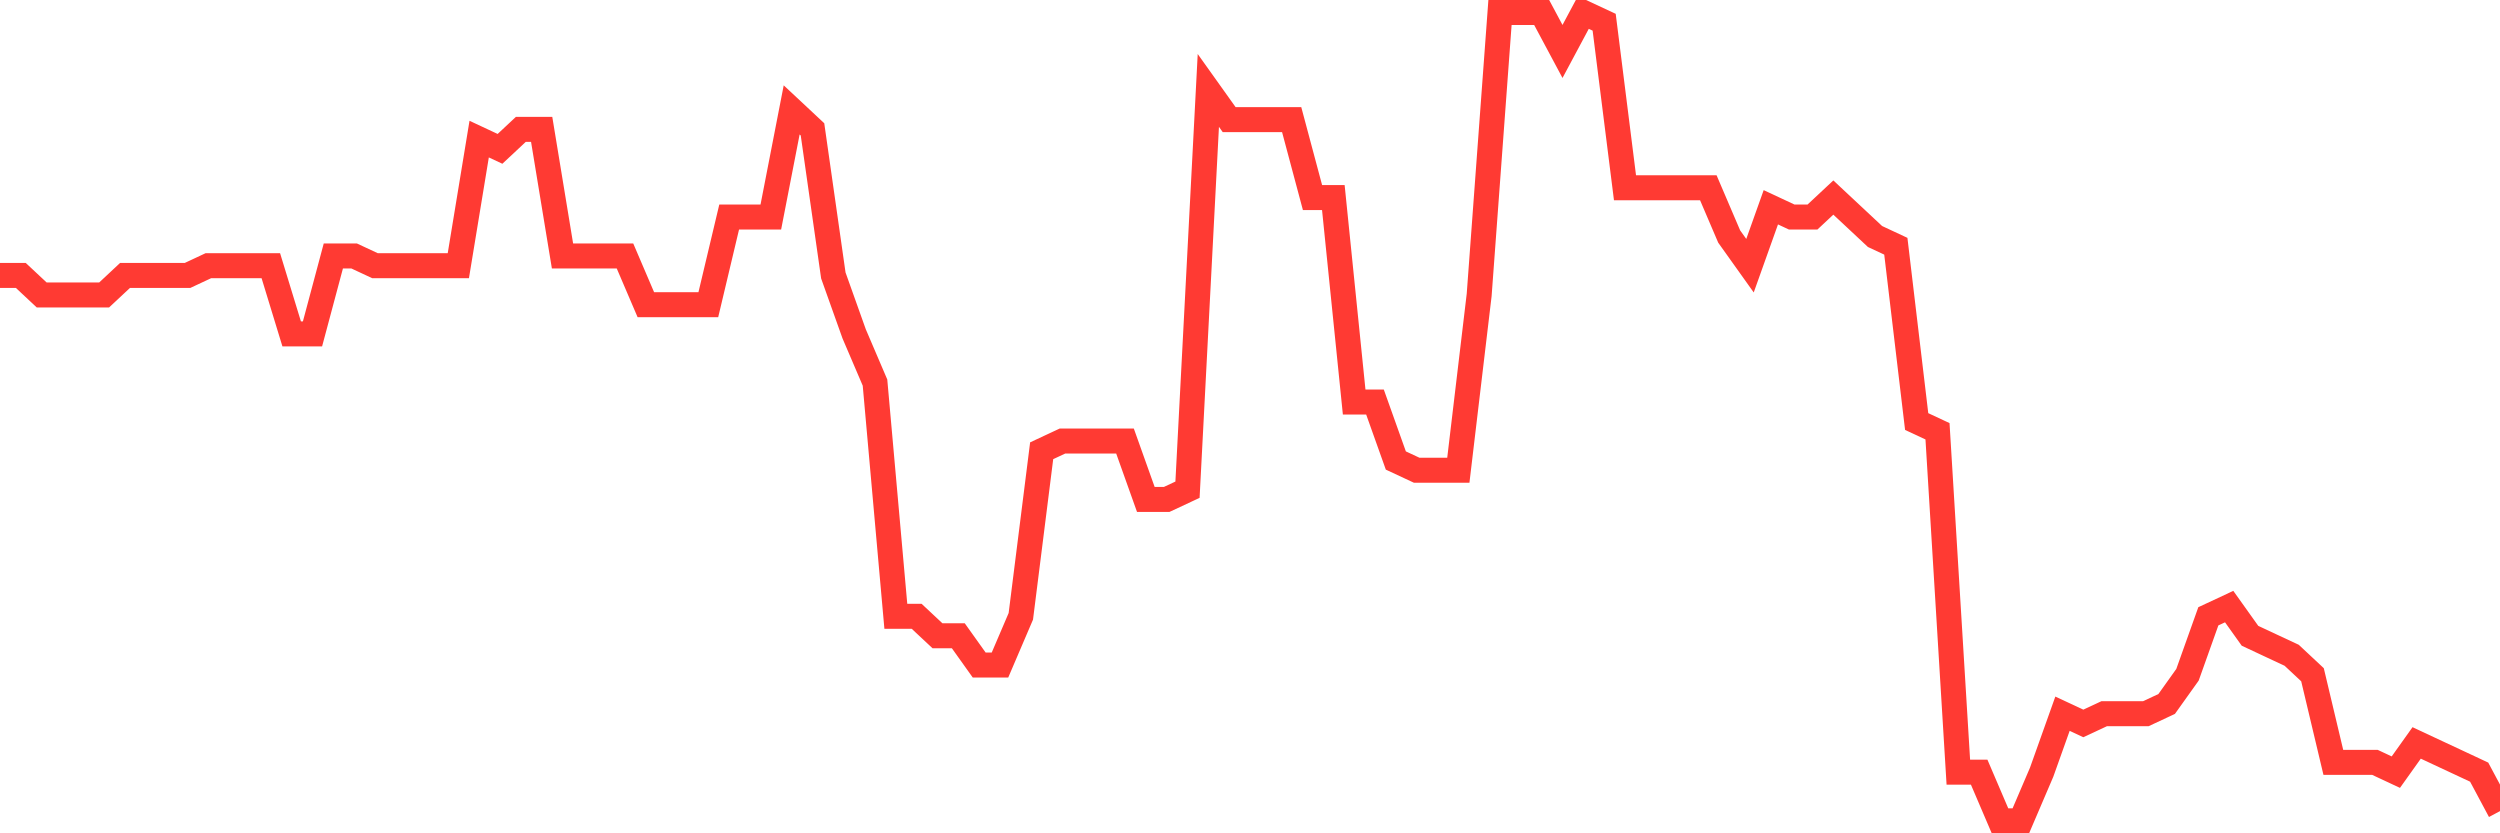 <svg
  xmlns="http://www.w3.org/2000/svg"
  xmlns:xlink="http://www.w3.org/1999/xlink"
  width="120"
  height="40"
  viewBox="0 0 120 40"
  preserveAspectRatio="none"
>
  <polyline
    points="0,13.222 1,13.222 2,14.157 3,14.157 4,14.157 5,14.157 6,13.222 7,13.222 8,13.222 9,13.222 10,12.754 11,12.754 12,12.754 13,12.754 14,16.027 15,16.027 16,12.287 17,12.287 18,12.754 19,12.754 20,12.754 21,12.754 22,12.754 23,6.677 24,7.145 25,6.21 26,6.21 27,12.287 28,12.287 29,12.287 30,12.287 31,14.624 32,14.624 33,14.624 34,14.624 35,10.417 36,10.417 37,10.417 38,5.275 39,6.21 40,13.222 41,16.027 42,18.364 43,29.583 44,29.583 45,30.518 46,30.518 47,31.92 48,31.92 49,29.583 50,21.636 51,21.169 52,21.169 53,21.169 54,21.169 55,23.973 56,23.973 57,23.506 58,4.34 59,5.742 60,5.742 61,5.742 62,5.742 63,9.482 64,9.482 65,19.299 66,19.299 67,22.104 68,22.571 69,22.571 70,22.571 71,14.157 72,0.6 73,0.6 74,0.6 75,2.47 76,0.6 77,1.067 78,9.014 79,9.014 80,9.014 81,9.014 82,9.014 83,11.352 84,12.754 85,9.949 86,10.417 87,10.417 88,9.482 89,10.417 90,11.352 91,11.819 92,20.234 93,20.701 94,37.063 95,37.063 96,39.4 97,39.4 98,37.063 99,34.258 100,34.725 101,34.258 102,34.258 103,34.258 104,33.79 105,32.388 106,29.583 107,29.116 108,30.518 109,30.986 110,31.453 111,32.388 112,36.595 113,36.595 114,36.595 115,37.063 116,35.66 117,36.128 118,36.595 119,37.063 120,38.933"
    fill="none"
    stroke="#ff3a33"
    stroke-width="1.2"
  >
  </polyline>
</svg>